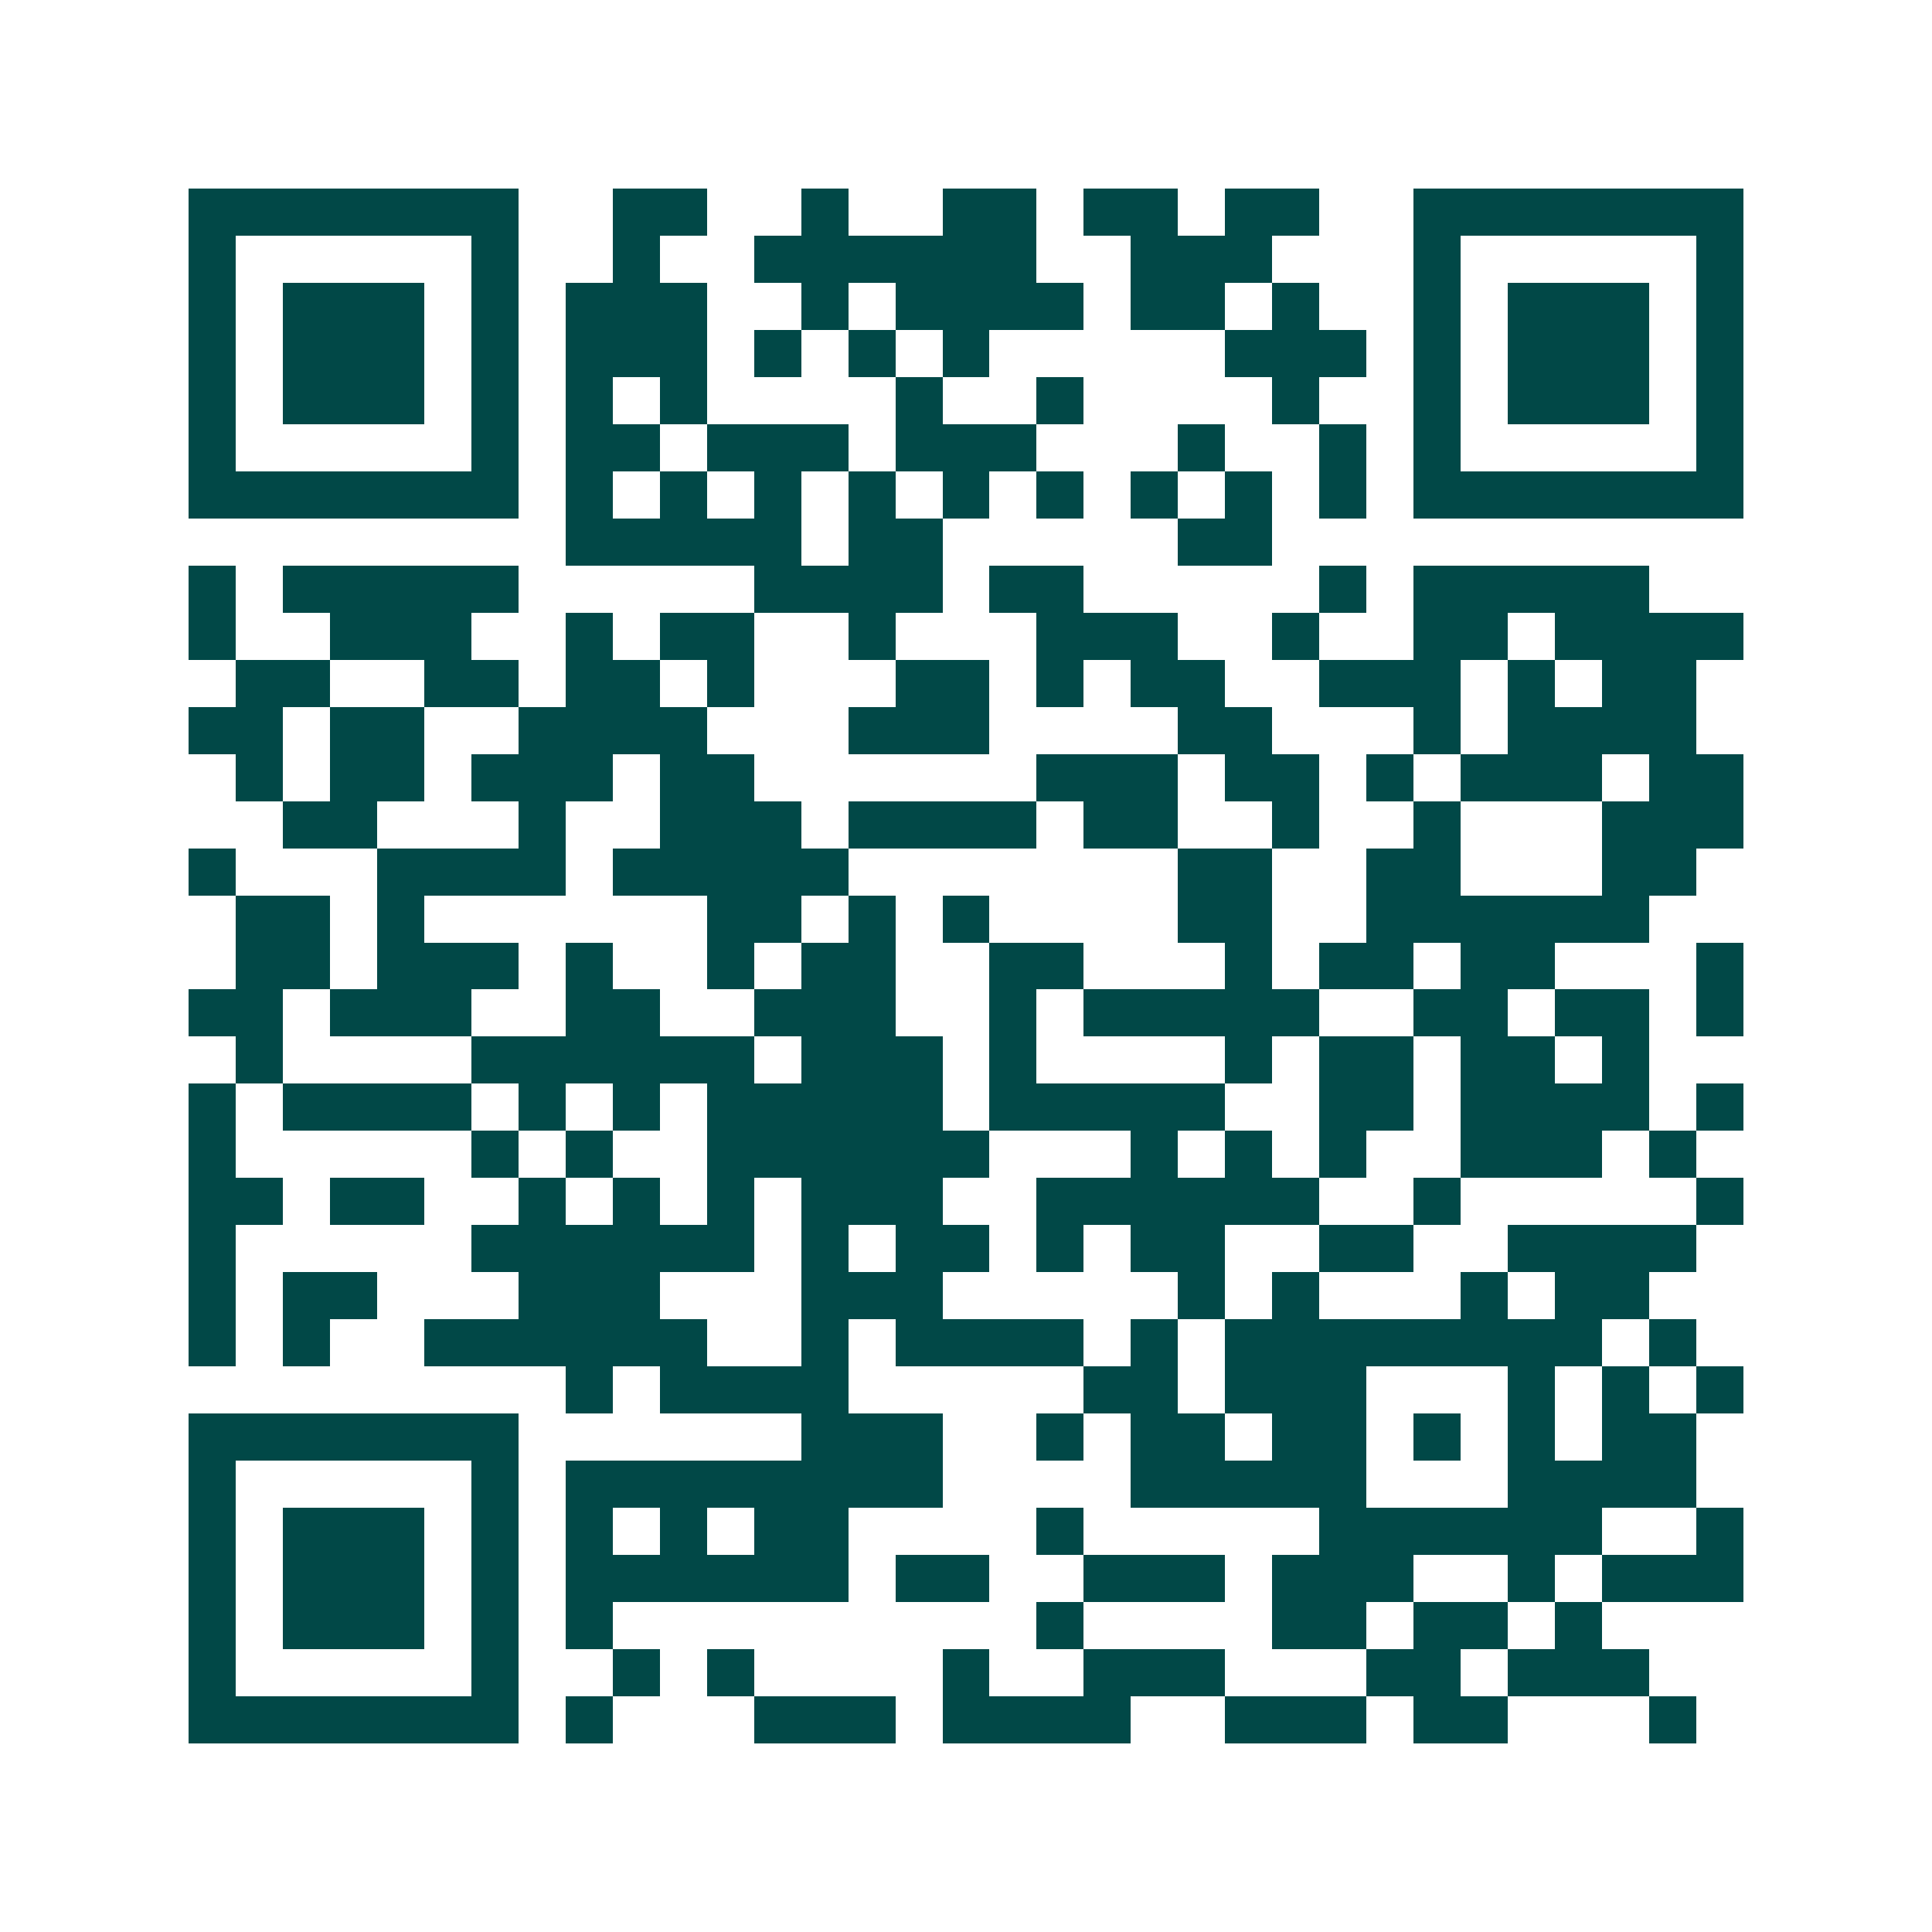 <svg xmlns="http://www.w3.org/2000/svg" width="200" height="200" viewBox="0 0 41 41" shape-rendering="crispEdges"><path fill="#ffffff" d="M0 0h41v41H0z"/><path stroke="#014847" d="M4 4.5h7m2 0h2m2 0h1m2 0h2m1 0h2m1 0h2m2 0h7M4 5.5h1m5 0h1m2 0h1m2 0h6m2 0h3m3 0h1m5 0h1M4 6.5h1m1 0h3m1 0h1m1 0h3m2 0h1m1 0h4m1 0h2m1 0h1m2 0h1m1 0h3m1 0h1M4 7.5h1m1 0h3m1 0h1m1 0h3m1 0h1m1 0h1m1 0h1m5 0h3m1 0h1m1 0h3m1 0h1M4 8.5h1m1 0h3m1 0h1m1 0h1m1 0h1m4 0h1m2 0h1m4 0h1m2 0h1m1 0h3m1 0h1M4 9.5h1m5 0h1m1 0h2m1 0h3m1 0h3m3 0h1m2 0h1m1 0h1m5 0h1M4 10.5h7m1 0h1m1 0h1m1 0h1m1 0h1m1 0h1m1 0h1m1 0h1m1 0h1m1 0h1m1 0h7M12 11.5h5m1 0h2m5 0h2M4 12.5h1m1 0h5m5 0h4m1 0h2m5 0h1m1 0h5M4 13.5h1m2 0h3m2 0h1m1 0h2m2 0h1m3 0h3m2 0h1m2 0h2m1 0h4M5 14.5h2m2 0h2m1 0h2m1 0h1m3 0h2m1 0h1m1 0h2m2 0h3m1 0h1m1 0h2M4 15.5h2m1 0h2m2 0h4m3 0h3m4 0h2m3 0h1m1 0h4M5 16.5h1m1 0h2m1 0h3m1 0h2m6 0h3m1 0h2m1 0h1m1 0h3m1 0h2M6 17.5h2m3 0h1m2 0h3m1 0h4m1 0h2m2 0h1m2 0h1m3 0h3M4 18.5h1m3 0h4m1 0h5m7 0h2m2 0h2m3 0h2M5 19.5h2m1 0h1m6 0h2m1 0h1m1 0h1m4 0h2m2 0h6M5 20.5h2m1 0h3m1 0h1m2 0h1m1 0h2m2 0h2m3 0h1m1 0h2m1 0h2m3 0h1M4 21.5h2m1 0h3m2 0h2m2 0h3m2 0h1m1 0h5m2 0h2m1 0h2m1 0h1M5 22.5h1m4 0h6m1 0h3m1 0h1m4 0h1m1 0h2m1 0h2m1 0h1M4 23.5h1m1 0h4m1 0h1m1 0h1m1 0h5m1 0h5m2 0h2m1 0h4m1 0h1M4 24.5h1m5 0h1m1 0h1m2 0h6m3 0h1m1 0h1m1 0h1m2 0h3m1 0h1M4 25.5h2m1 0h2m2 0h1m1 0h1m1 0h1m1 0h3m2 0h6m2 0h1m5 0h1M4 26.5h1m5 0h6m1 0h1m1 0h2m1 0h1m1 0h2m2 0h2m2 0h4M4 27.5h1m1 0h2m3 0h3m3 0h3m5 0h1m1 0h1m3 0h1m1 0h2M4 28.5h1m1 0h1m2 0h6m2 0h1m1 0h4m1 0h1m1 0h8m1 0h1M12 29.5h1m1 0h4m5 0h2m1 0h3m3 0h1m1 0h1m1 0h1M4 30.5h7m6 0h3m2 0h1m1 0h2m1 0h2m1 0h1m1 0h1m1 0h2M4 31.5h1m5 0h1m1 0h8m4 0h5m3 0h4M4 32.5h1m1 0h3m1 0h1m1 0h1m1 0h1m1 0h2m4 0h1m5 0h6m2 0h1M4 33.5h1m1 0h3m1 0h1m1 0h6m1 0h2m2 0h3m1 0h3m2 0h1m1 0h3M4 34.5h1m1 0h3m1 0h1m1 0h1m9 0h1m4 0h2m1 0h2m1 0h1M4 35.5h1m5 0h1m2 0h1m1 0h1m4 0h1m2 0h3m3 0h2m1 0h3M4 36.5h7m1 0h1m3 0h3m1 0h4m2 0h3m1 0h2m3 0h1"/></svg>
